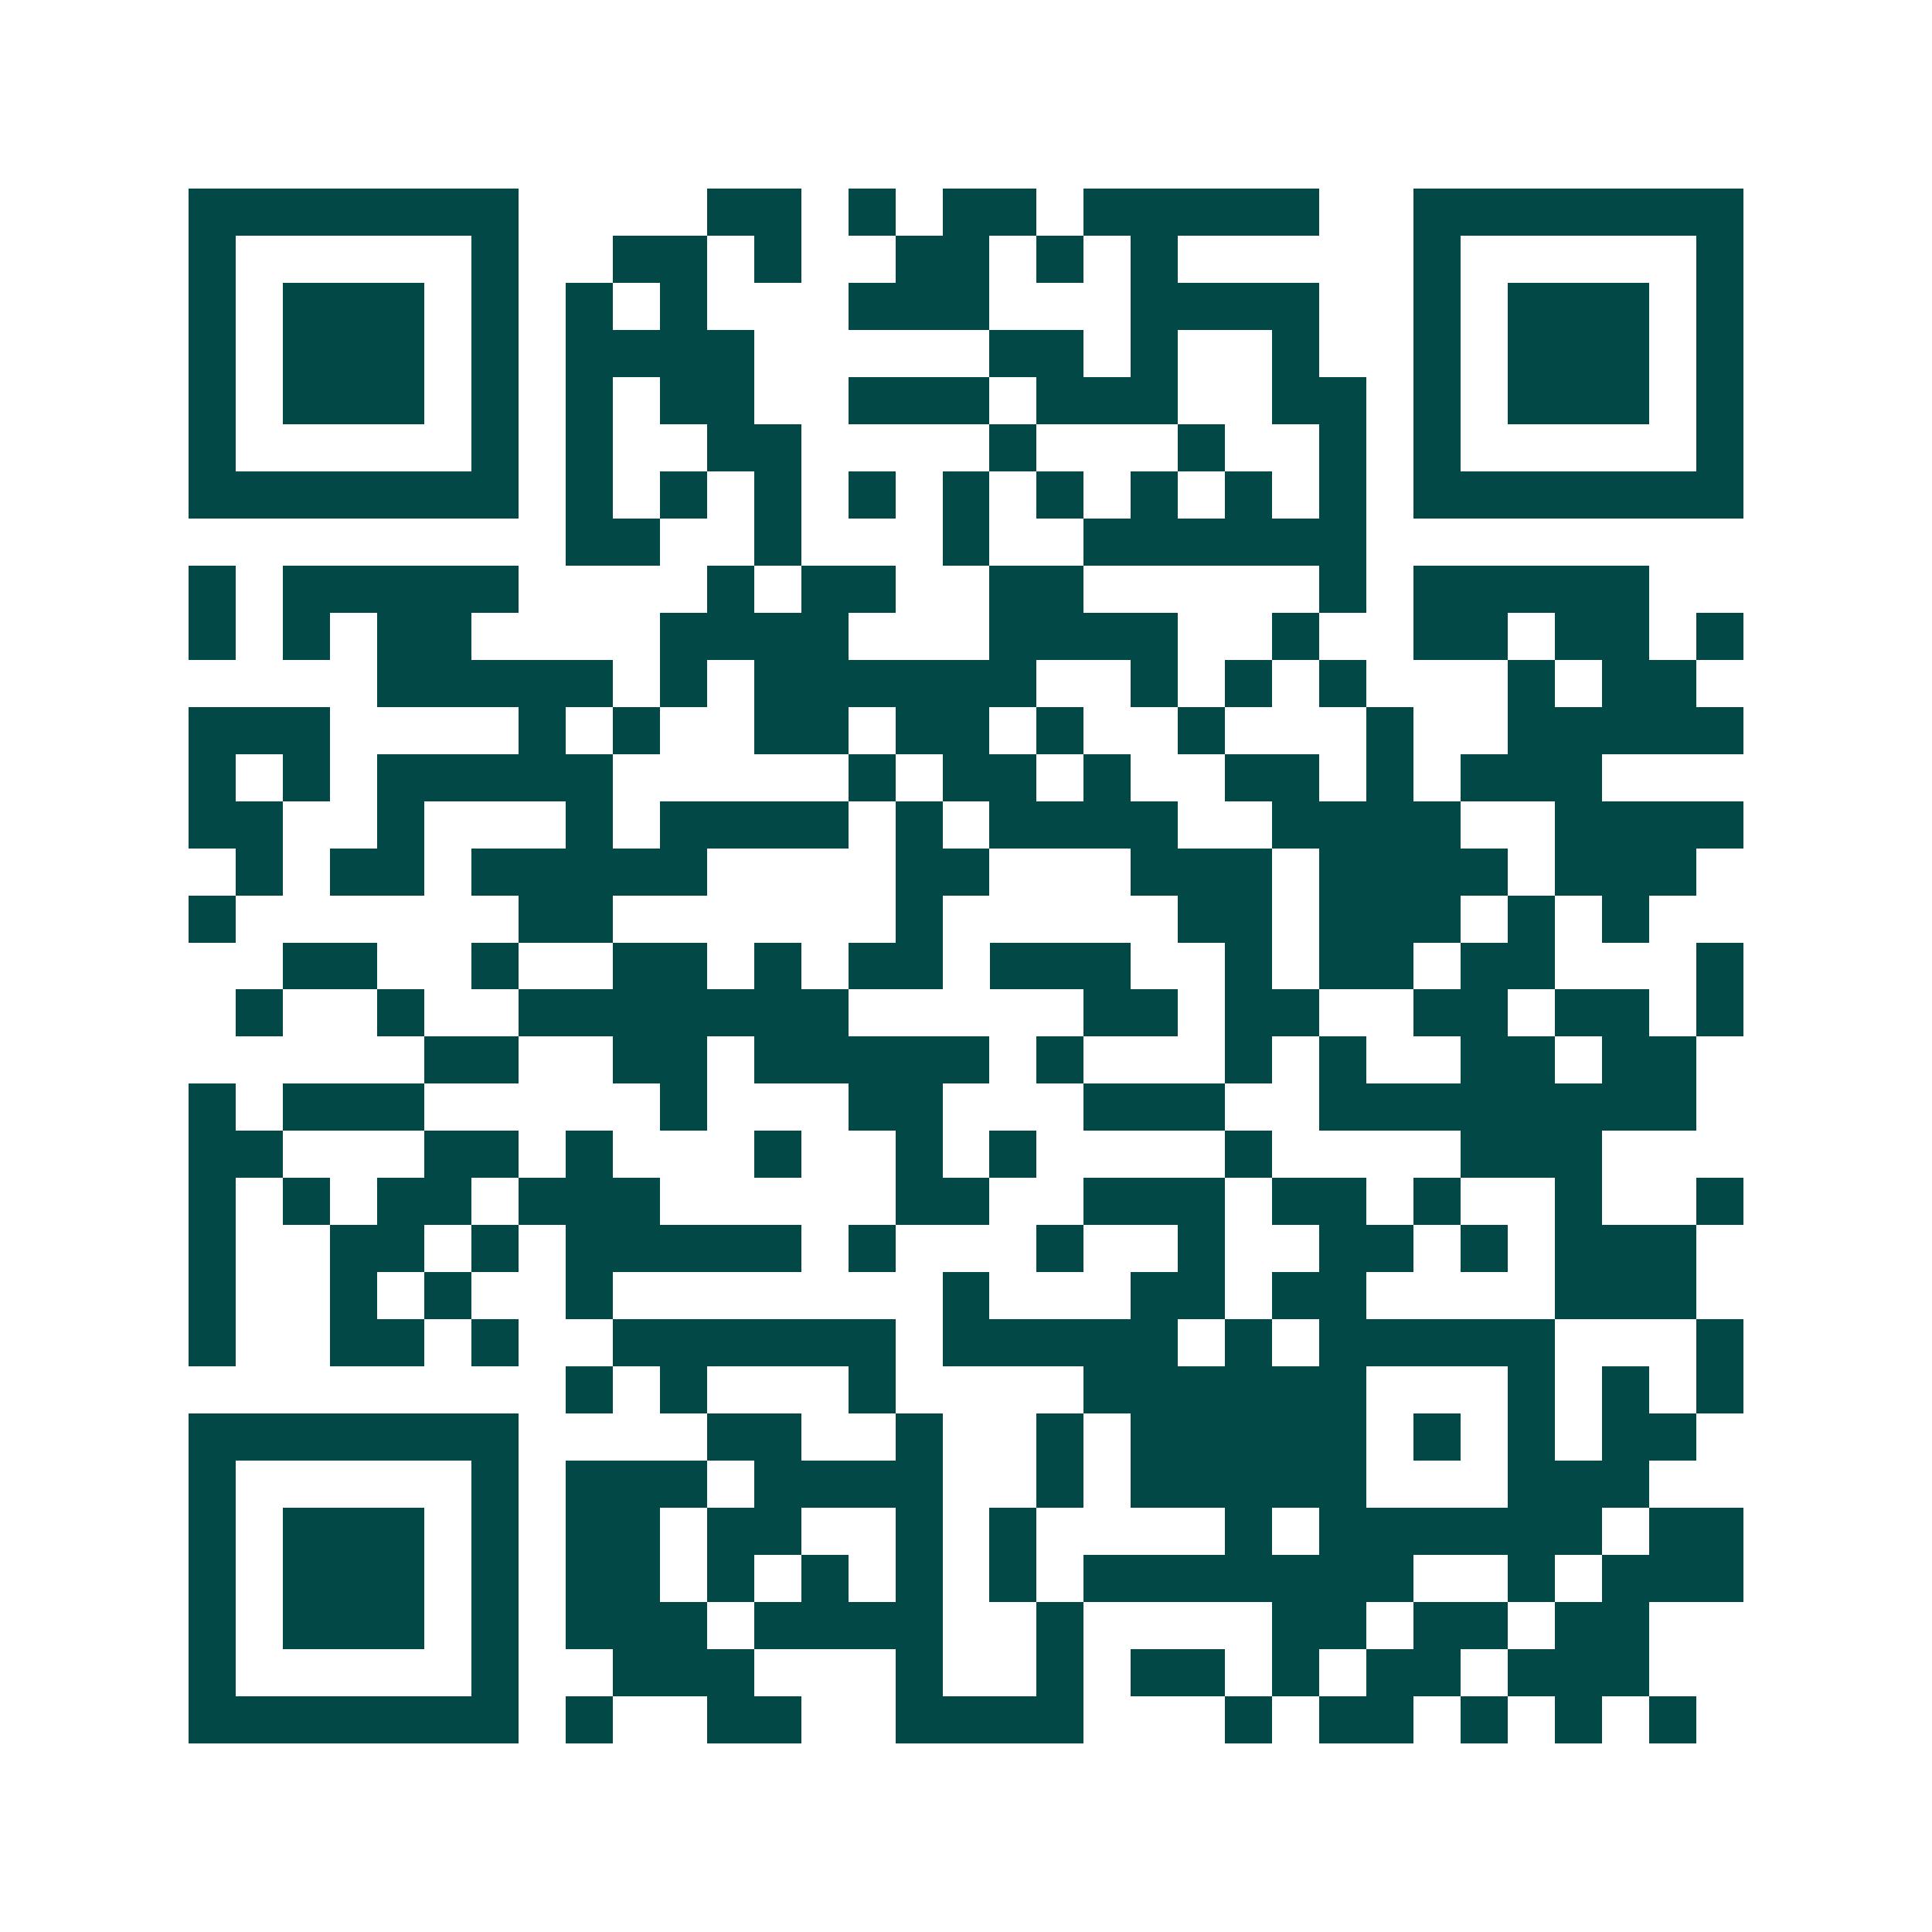 <svg xmlns="http://www.w3.org/2000/svg" width="200" height="200" viewBox="0 0 41 41" shape-rendering="crispEdges"><path fill="#ffffff" d="M0 0h41v41H0z"/><path stroke="#014847" d="M4 4.5h7m4 0h2m1 0h1m1 0h2m1 0h5m2 0h7M4 5.5h1m5 0h1m2 0h2m1 0h1m2 0h2m1 0h1m1 0h1m5 0h1m5 0h1M4 6.5h1m1 0h3m1 0h1m1 0h1m1 0h1m3 0h3m3 0h4m2 0h1m1 0h3m1 0h1M4 7.5h1m1 0h3m1 0h1m1 0h4m5 0h2m1 0h1m2 0h1m2 0h1m1 0h3m1 0h1M4 8.5h1m1 0h3m1 0h1m1 0h1m1 0h2m2 0h3m1 0h3m2 0h2m1 0h1m1 0h3m1 0h1M4 9.5h1m5 0h1m1 0h1m2 0h2m4 0h1m3 0h1m2 0h1m1 0h1m5 0h1M4 10.5h7m1 0h1m1 0h1m1 0h1m1 0h1m1 0h1m1 0h1m1 0h1m1 0h1m1 0h1m1 0h7M12 11.5h2m2 0h1m3 0h1m2 0h6M4 12.5h1m1 0h5m4 0h1m1 0h2m2 0h2m5 0h1m1 0h5M4 13.5h1m1 0h1m1 0h2m4 0h4m3 0h4m2 0h1m2 0h2m1 0h2m1 0h1M8 14.5h5m1 0h1m1 0h6m2 0h1m1 0h1m1 0h1m3 0h1m1 0h2M4 15.5h3m4 0h1m1 0h1m2 0h2m1 0h2m1 0h1m2 0h1m3 0h1m2 0h5M4 16.5h1m1 0h1m1 0h5m5 0h1m1 0h2m1 0h1m2 0h2m1 0h1m1 0h3M4 17.5h2m2 0h1m3 0h1m1 0h4m1 0h1m1 0h4m2 0h4m2 0h4M5 18.5h1m1 0h2m1 0h5m4 0h2m3 0h3m1 0h4m1 0h3M4 19.5h1m6 0h2m6 0h1m5 0h2m1 0h3m1 0h1m1 0h1M6 20.5h2m2 0h1m2 0h2m1 0h1m1 0h2m1 0h3m2 0h1m1 0h2m1 0h2m3 0h1M5 21.5h1m2 0h1m2 0h7m5 0h2m1 0h2m2 0h2m1 0h2m1 0h1M9 22.5h2m2 0h2m1 0h5m1 0h1m3 0h1m1 0h1m2 0h2m1 0h2M4 23.5h1m1 0h3m5 0h1m3 0h2m3 0h3m2 0h8M4 24.5h2m3 0h2m1 0h1m3 0h1m2 0h1m1 0h1m4 0h1m4 0h3M4 25.5h1m1 0h1m1 0h2m1 0h3m5 0h2m2 0h3m1 0h2m1 0h1m2 0h1m2 0h1M4 26.5h1m2 0h2m1 0h1m1 0h5m1 0h1m3 0h1m2 0h1m2 0h2m1 0h1m1 0h3M4 27.5h1m2 0h1m1 0h1m2 0h1m7 0h1m3 0h2m1 0h2m4 0h3M4 28.5h1m2 0h2m1 0h1m2 0h6m1 0h5m1 0h1m1 0h5m3 0h1M12 29.5h1m1 0h1m3 0h1m4 0h6m3 0h1m1 0h1m1 0h1M4 30.5h7m4 0h2m2 0h1m2 0h1m1 0h5m1 0h1m1 0h1m1 0h2M4 31.5h1m5 0h1m1 0h3m1 0h4m2 0h1m1 0h5m3 0h3M4 32.5h1m1 0h3m1 0h1m1 0h2m1 0h2m2 0h1m1 0h1m4 0h1m1 0h6m1 0h2M4 33.5h1m1 0h3m1 0h1m1 0h2m1 0h1m1 0h1m1 0h1m1 0h1m1 0h7m2 0h1m1 0h3M4 34.5h1m1 0h3m1 0h1m1 0h3m1 0h4m2 0h1m4 0h2m1 0h2m1 0h2M4 35.5h1m5 0h1m2 0h3m3 0h1m2 0h1m1 0h2m1 0h1m1 0h2m1 0h3M4 36.5h7m1 0h1m2 0h2m2 0h4m3 0h1m1 0h2m1 0h1m1 0h1m1 0h1"/></svg>
